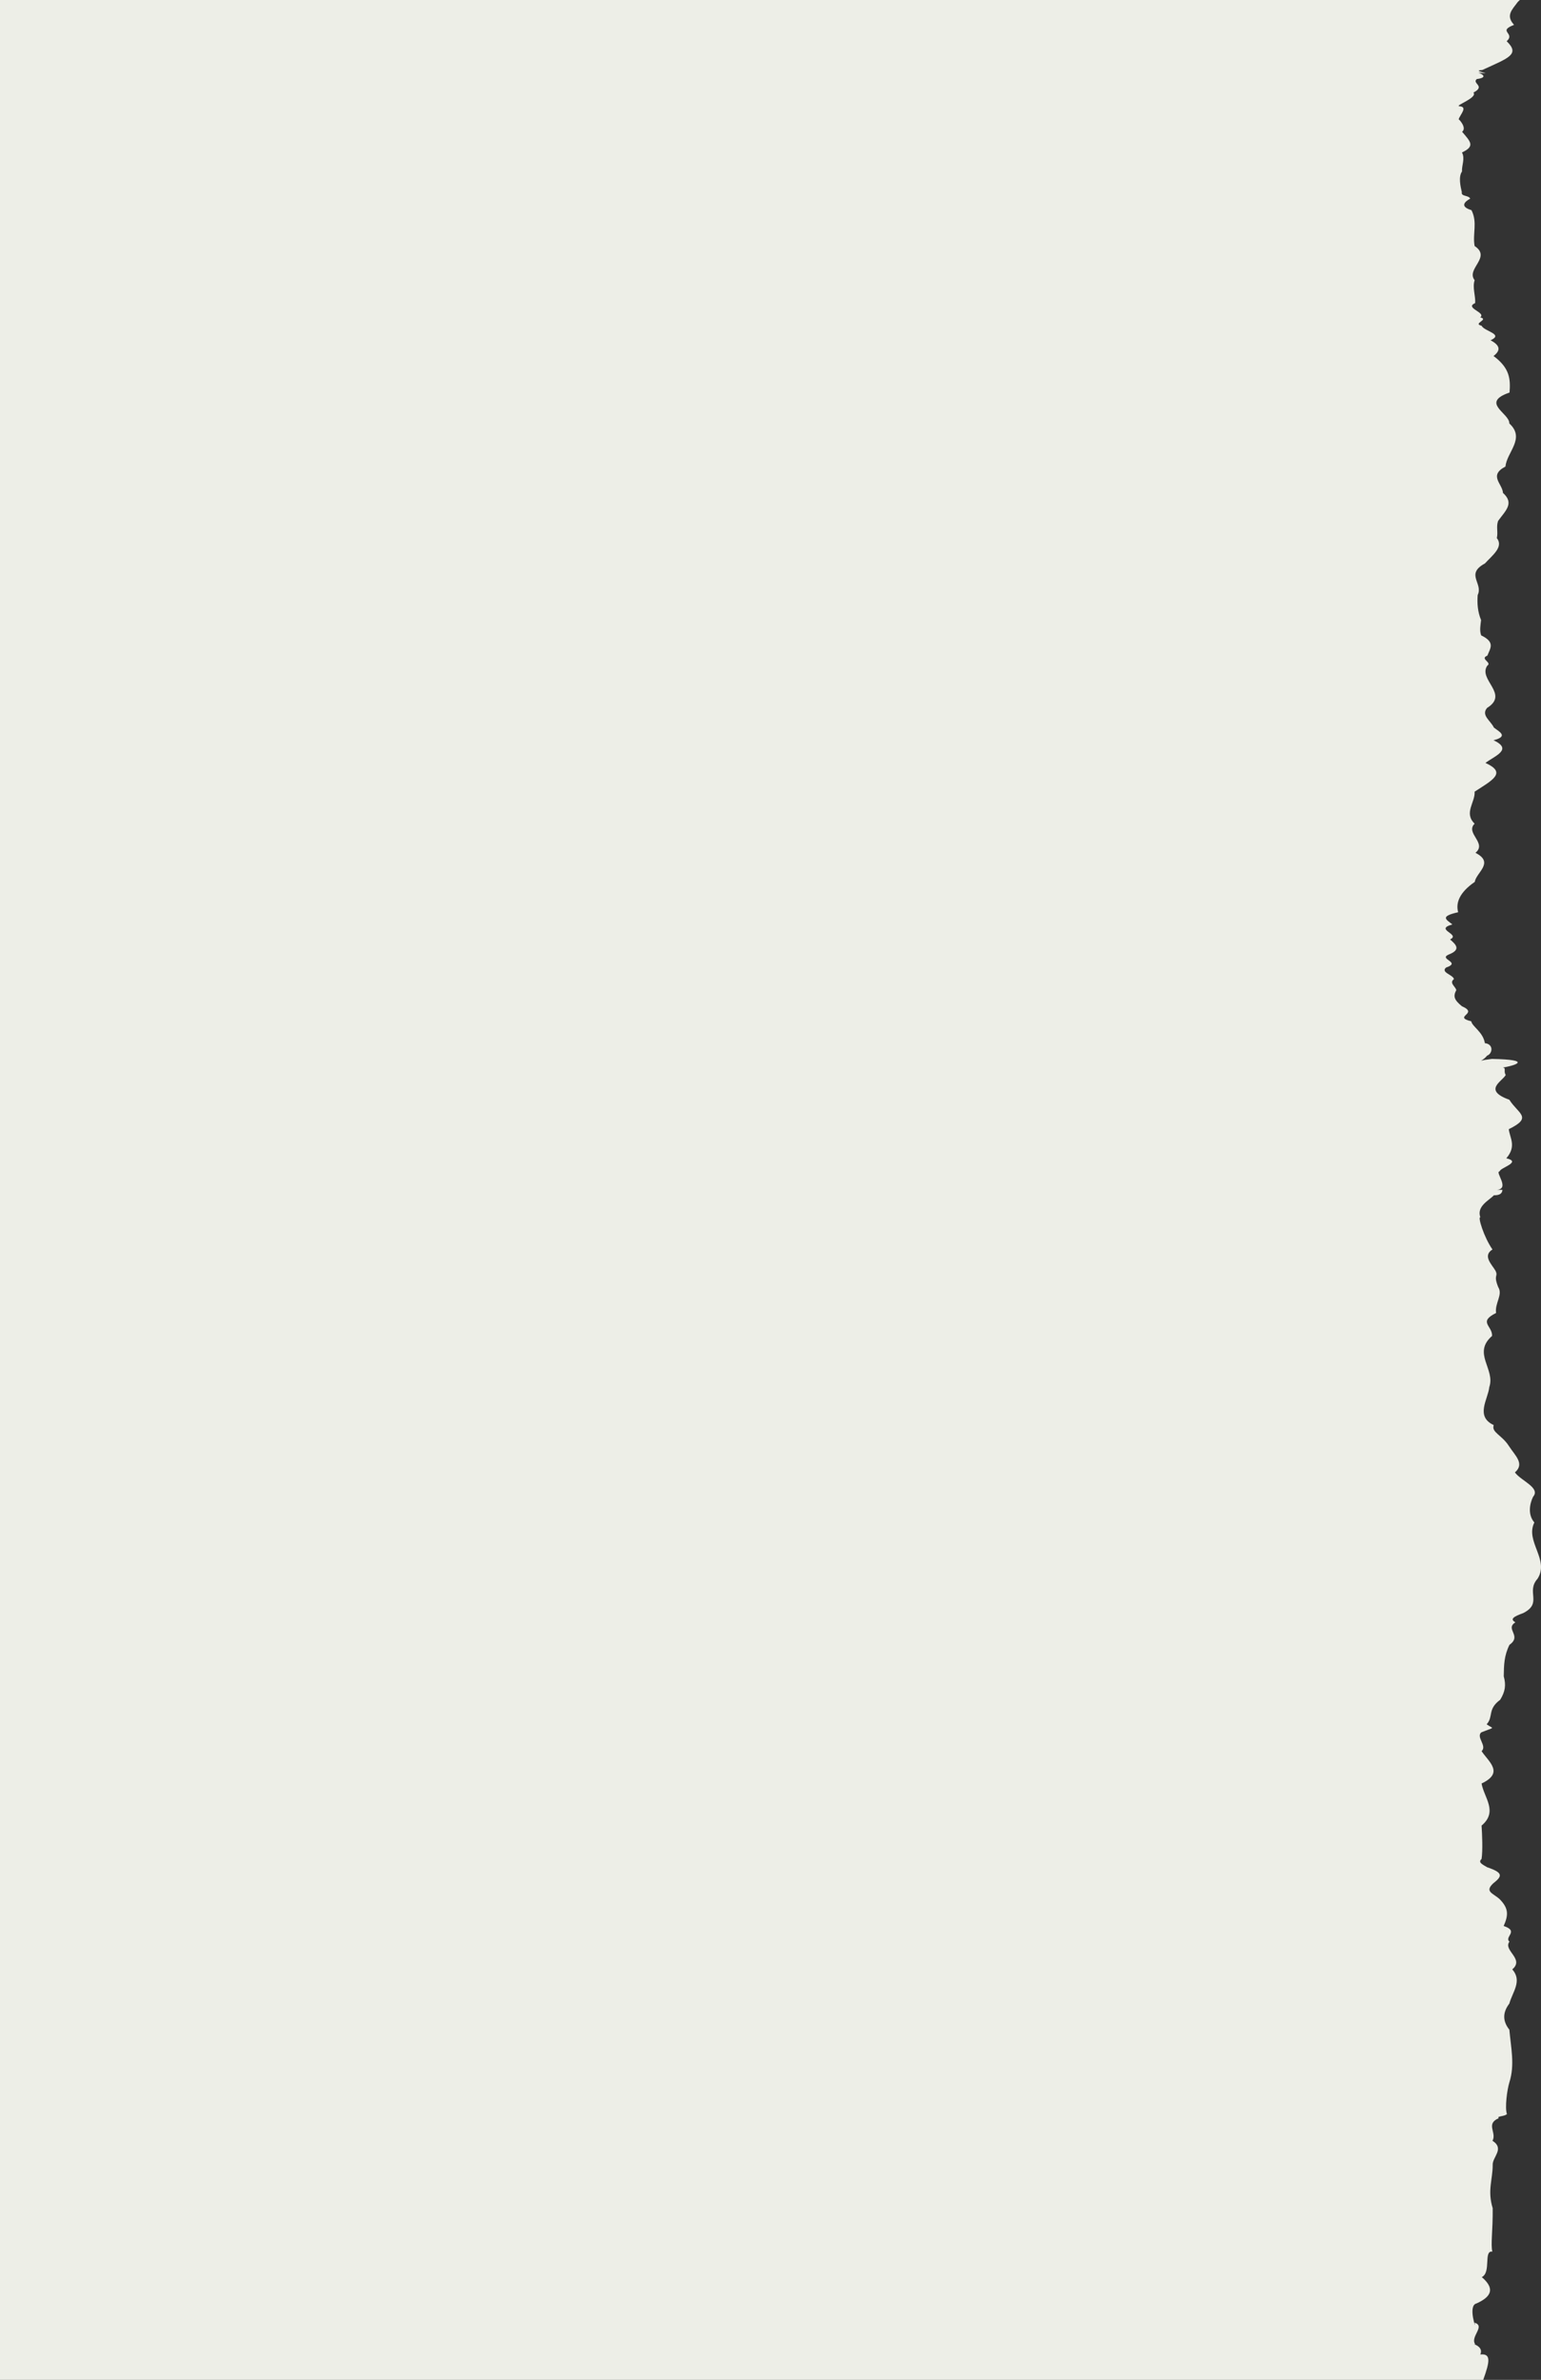 <?xml version="1.0" encoding="UTF-8" standalone="no"?><svg xmlns="http://www.w3.org/2000/svg" xmlns:xlink="http://www.w3.org/1999/xlink" fill="#edeee7" height="146.573" viewBox="0 0 94.961 146.573" width="94.961"><rect x="0" y="0" width="94.961" height="146.573" fill="#333333" stroke="none"/><g><path d="M0,146.573H91.401c.406-1.129,.494-1.632-.179-1.563,.172-.404-.235-.586-.413-.641,.027,.005,.059,.011,.102,.018-.342-.467,.653-1.12-.042-1.336,.166,.631-.459-1.054,.116-1.183,.963-.432,1.126-.937,.327-1.624,.597-.288,.088-1.653,.651-1.57-.111-.448,.036-1.295,.021-2.674-.334-1.095-.002-1.741,0-2.646-.037-.501,.76-1.006-.012-1.506,.278-.501-.446-1.043,.388-1.391-.168-.135,.382-.099,.501-.257-.136-.381,.009-1.488,.15-1.946,.35-1.083,.092-2.165,0-3.247-.429-.536-.412-1.072-.002-1.608,.196-.713,.81-1.396,.182-2.107,.771-.646-.581-1.165-.176-1.707-.338-.294,.62-.647-.355-.963,.287-.658,.328-1.071-.246-1.654-.402-.367-.942-.454-.407-.966,.548-.433,.676-.65-.365-1-.298-.178-.576-.296-.343-.511,.079-.502,.036-1.531-0-2.055,1.032-.864,.146-1.729,0-2.592,1.406-.664,.445-1.327,.001-1.991,.355-.328-.348-.85-.025-1.156,.889-.361,.775-.187,.336-.499,.432-.469,.034-.925,.836-1.511,.311-.513,.366-.901,.218-1.445,.012-.698,.019-1.264,.353-1.939,.797-.566-.302-.968,.366-1.386-.365-.202-.094-.359,.48-.568,1.215-.616,.15-1.296,.885-2.118,.75-1.178-.781-2.299-.198-3.463-.419-.481-.287-1.161-.078-1.584,.483-.557-.765-.99-1.119-1.5,.618-.539,.015-1.025-.374-1.629-.434-.68-1.089-.834-.933-1.285-1.153-.54-.351-1.586-.273-2.338,.386-1.11-1.059-2.086,.171-3.152,.037-.622-.886-.854,.247-1.415-.087-.611,.432-1.124,.132-1.593-.317-.791,.023-.621-.17-1.012-.212-.372-.816-.915-.184-1.307-.517-.731-.925-2.038-.747-1.981-.248-.69,.562-1.055,.832-1.355,.388,.003,.51-.124,.53-.334h-.349c.85-.07-.155-1.127,.181-1.14-.004-.217,1.399-.569,.406-.806,.652-.749,.204-1.271,.153-1.793,1.502-.732,.585-.937,.034-1.811-1.654-.598-.436-1.125-.223-1.527-.154-.244,.054-.439-.188-.455,.769-.123,1.903-.486-.662-.533-.32,.037-.531,.075-.669,.107,.111-.058,.25-.155,.371-.309,.338-.118,.419-.711-.137-.768-.108-.694-.79-1.026-.837-1.345-1.184-.302,.509-.461-.577-.929-.503-.409-.539-.628-.347-.996-.054-.229-.459-.442-.144-.675-.054-.273-.832-.403-.49-.711,.984-.337-.494-.512,.164-.802,.788-.303,.446-.618,.087-.931,.689-.331-1.02-.604,.141-.923-.36-.294-.818-.492,.357-.752-.156-.567,.067-1.21,1.023-1.869,.089-.583,1.234-1.186,.043-1.79,.736-.604-.646-1.209-.052-1.796-.68-.657,.043-1.314,0-1.971,1.114-.719,2.001-1.165,.666-1.771,.615-.452,1.699-.831,.5-1.397,.971-.242,.318-.543,.021-.78-.203-.431-.804-.755-.418-1.211,1.386-.856-.57-1.74,.009-2.598,.325-.206-.492-.418,.009-.623,.172-.449,.508-.819-.384-1.246-.109-.303-.039-.634-.005-.942-.215-.527-.246-1.022-.209-1.541,.352-.727-.78-1.284,.447-1.947,.444-.49,1.169-1.011,.732-1.564,.088-.371-.052-.688,.079-1.056,.456-.627,1.017-1.083,.302-1.721-.039-.579-.906-1.072,.153-1.628,.074-.882,1.248-1.731,.237-2.653,.025-.634-1.819-1.272,.014-1.905,.061-.813,.027-1.501-.988-2.249,.435-.328,.438-.643-.183-.968,.841-.382-.39-.546-.555-.898-.578-.133,.49-.375-.08-.513,.388-.305-1.005-.577-.313-.881,.031-.444-.182-.957-.033-1.409-.553-.701,1.064-1.403-.001-2.104-.138-.762,.192-1.445-.194-2.209-.739-.224-.418-.523-.077-.712-.106-.221-.582-.118-.518-.399-.076-.333-.221-.937,.011-1.271-.023-.391,.202-.781,0-1.172,.811-.385,.548-.643,.007-1.274,.302-.232-.156-.739-.212-.77,.097-.304,.589-.769,.04-.802-.303-.036,1.15-.524,.87-.843,.786-.409-.127-.563,.213-.836,.095-.002,.803-.108,.091-.395,1.201,.134-.549-.122,.236-.156,1.593-.736,2.365-.951,1.509-1.775,.565-.512-.603-.6,.455-1.009-.53-.573-.132-.922,.236-1.419,.037-.032,.078-.07,.121-.112H0V146.573Z"/></g></svg>